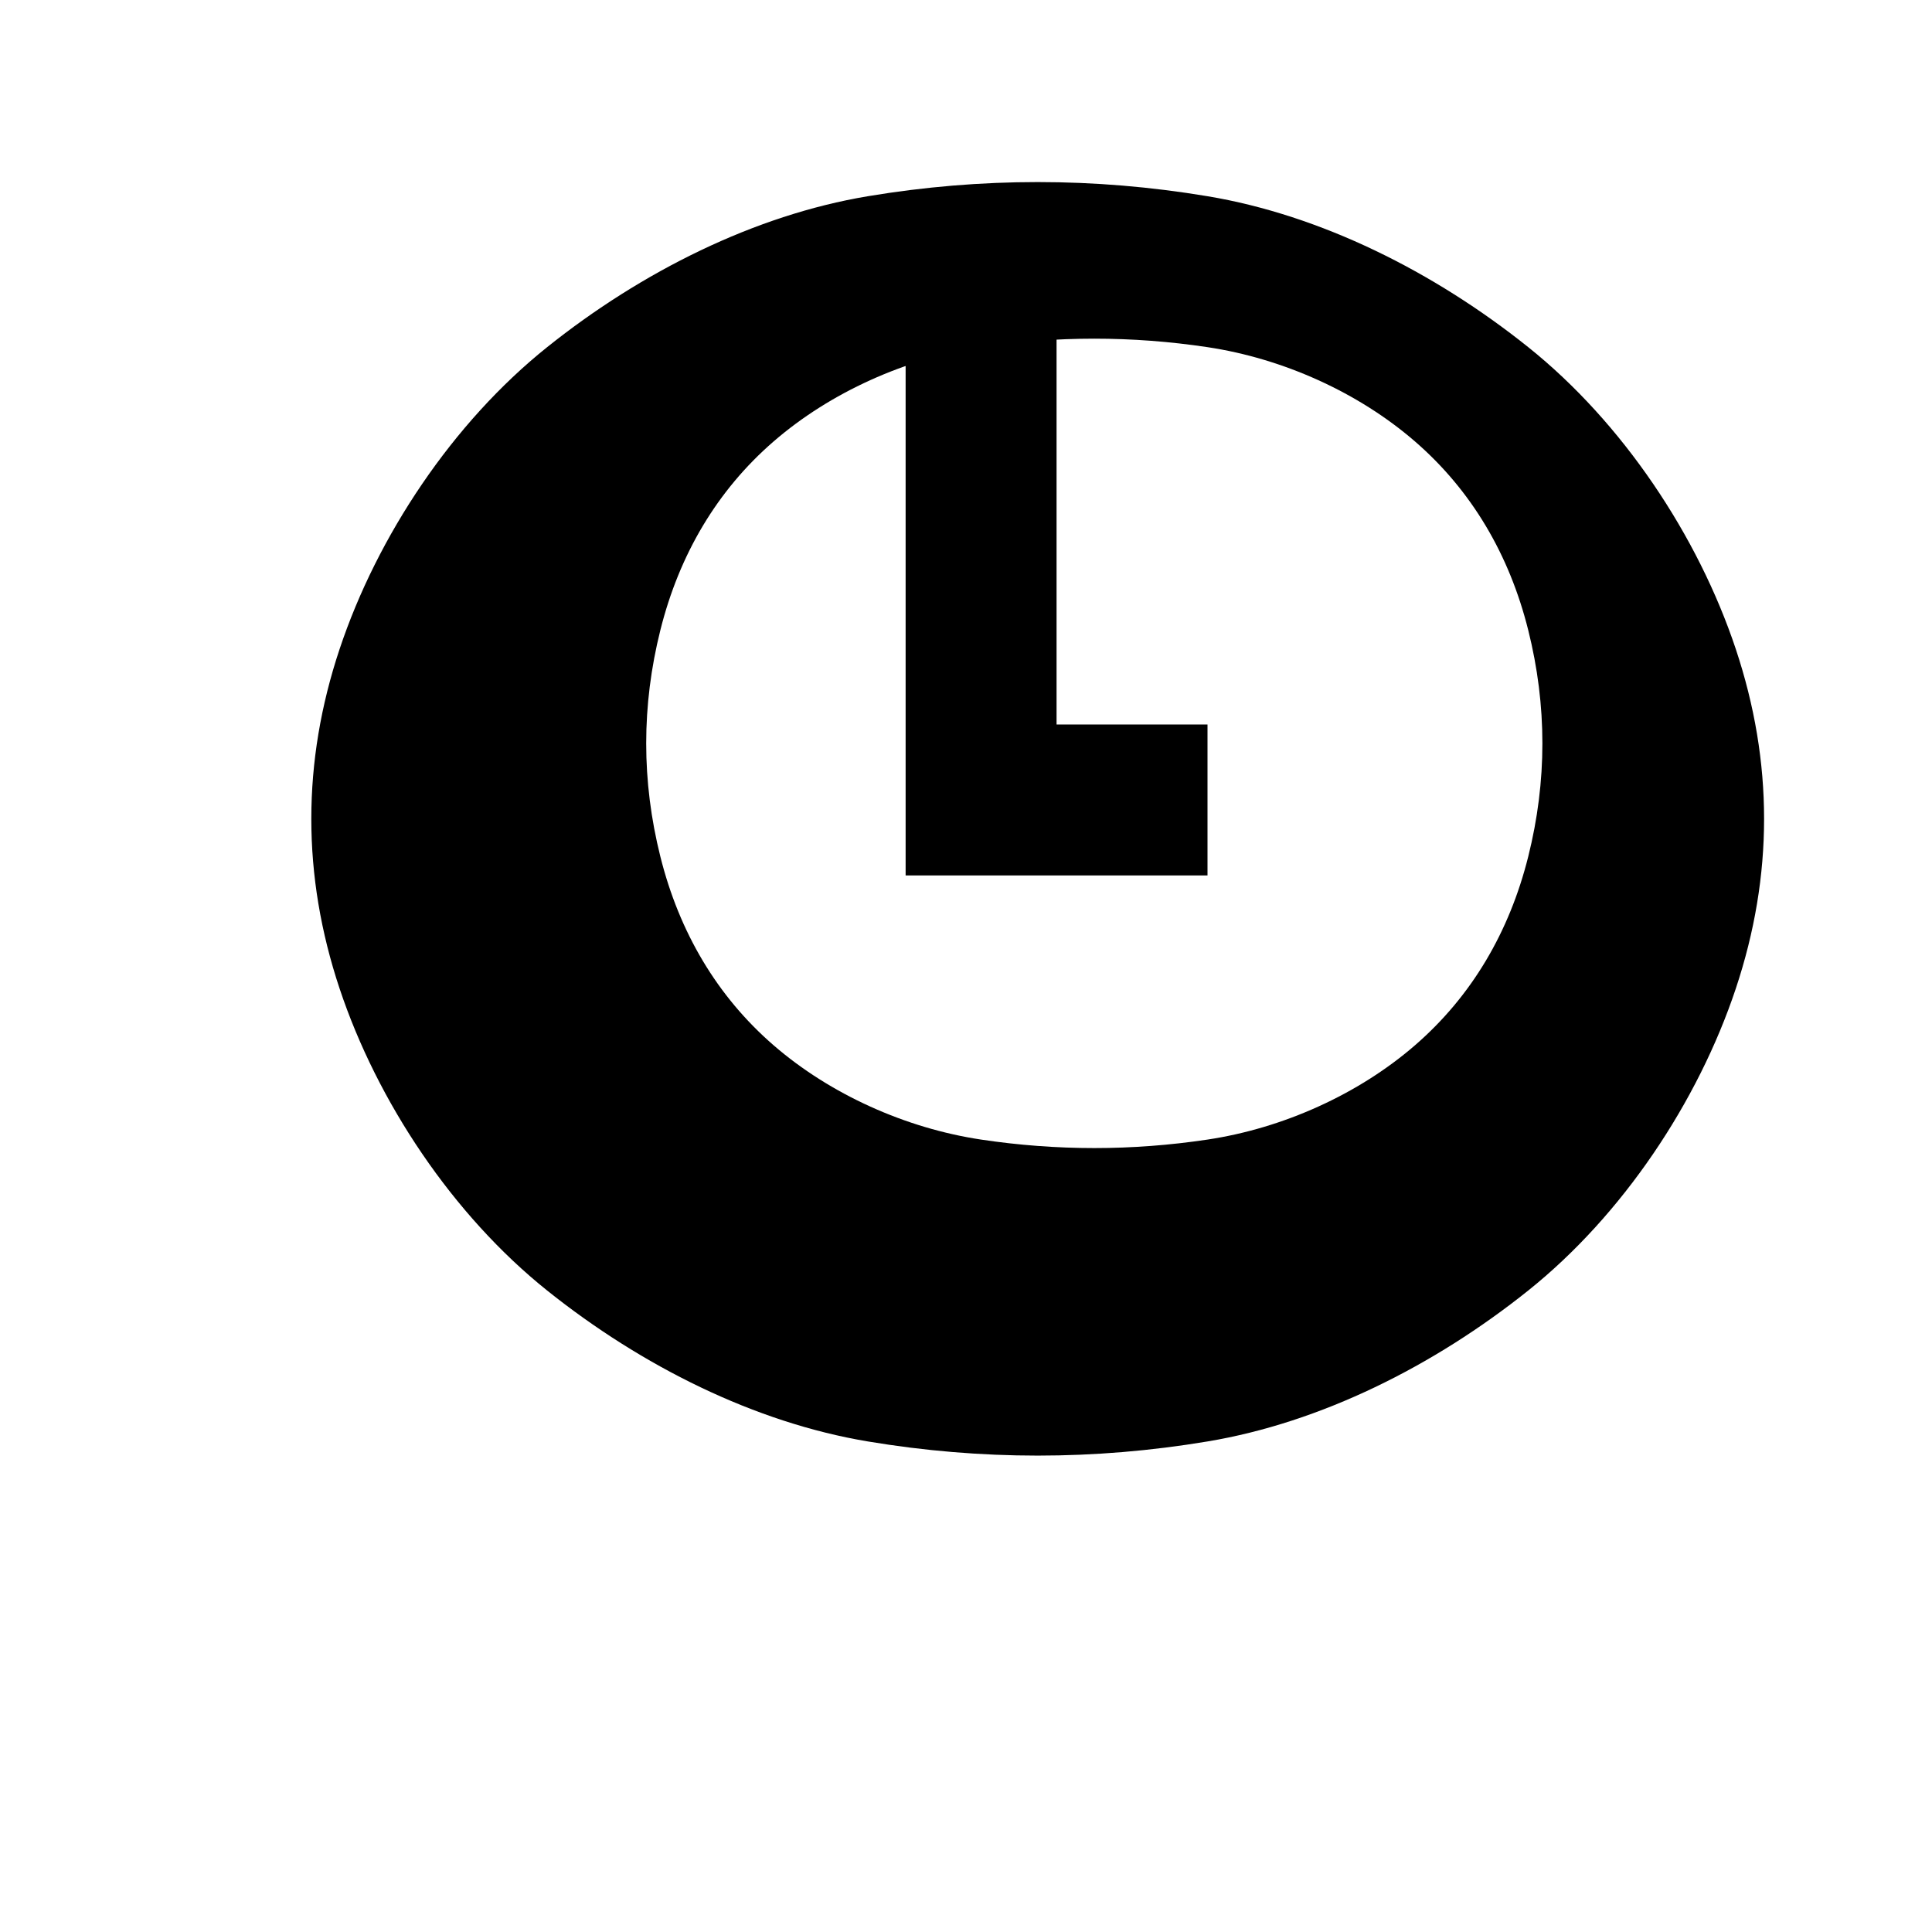 <svg version="1.0" xmlns="http://www.w3.org/2000/svg" width="512" height="512" viewBox="0 0 512 512">
  <g transform="translate(0,512) scale(0.1,-0.1)" fill="#000000" stroke="none">
    <path d="M2300 4600 c-300 -50 -600 -200 -850 -400 -250 -200 -450 -500 -550 -800 -100 -300 -100 -600 0 -900 100 -300 300 -600 550 -800 250 -200 550 -350 850 -400 300 -50 600 -50 900 0 300 50 600 200 850 400 250 200 450 500 550 800 100 300 100 600 0 900 -100 300 -300 600 -550 800 -250 200 -550 350 -850 400 -300 50 -600 50 -900 0z m900 -400 c200 -30 400 -120 550 -250 150 -130 250 -300 300 -500 50 -200 50 -400 0 -600 -50 -200 -150 -370 -300 -500 -150 -130 -350 -220 -550 -250 -200 -30 -400 -30 -600 0 -200 30 -400 120 -550 250 -150 130 -250 300 -300 500 -50 200 -50 400 0 600 50 200 150 370 300 500 150 130 350 220 550 250 200 30 400 30 600 0z"/>
    <path d="M2400 3600 l0 -800 400 0 400 0 0 200 0 200 -200 0 -200 0 0 600 0 600 -200 0 -200 0 0 -800z"/>
  </g>
</svg>